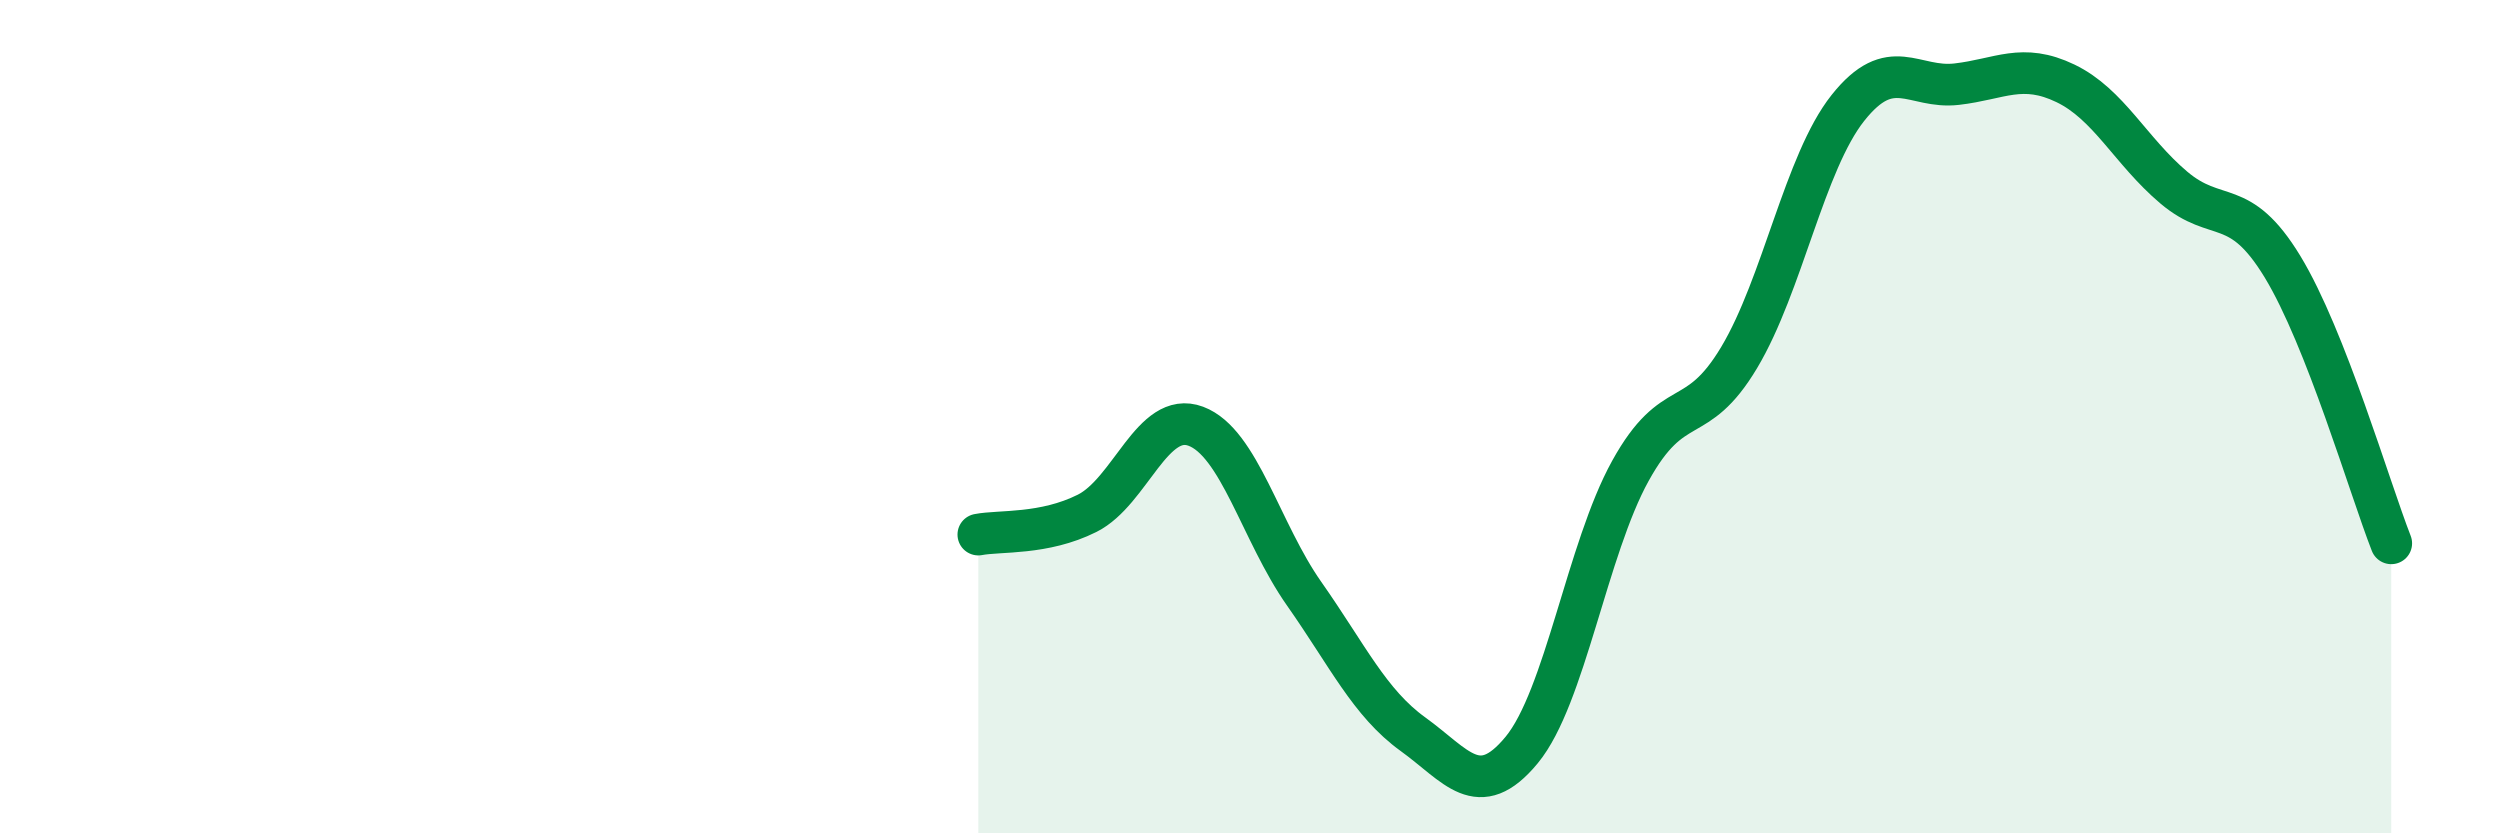 
    <svg width="60" height="20" viewBox="0 0 60 20" xmlns="http://www.w3.org/2000/svg">
      <path
        d="M 23.48,12.83 C 24,12.73 25.05,12.84 26.09,12.32 C 27.13,11.8 27.66,9.84 28.7,10.23 C 29.74,10.62 30.26,12.77 31.3,14.25 C 32.34,15.73 32.87,16.87 33.91,17.62 C 34.95,18.37 35.48,19.26 36.52,18 C 37.56,16.74 38.09,13.18 39.13,11.3 C 40.17,9.42 40.7,10.32 41.74,8.58 C 42.78,6.84 43.31,3.9 44.35,2.59 C 45.39,1.28 45.92,2.14 46.96,2.02 C 48,1.9 48.53,1.5 49.57,2 C 50.61,2.5 51.13,3.62 52.17,4.5 C 53.21,5.38 53.74,4.69 54.78,6.4 C 55.82,8.11 56.87,11.71 57.39,13.04L57.39 20L23.48 20Z"
        fill="#008740"
        opacity="0.1"
        stroke-linecap="round"
        stroke-linejoin="round"
      />
      <path
        d="M 23.48,12.83 C 24,12.73 25.05,12.84 26.09,12.32 C 27.13,11.8 27.66,9.84 28.7,10.23 C 29.74,10.62 30.26,12.77 31.3,14.25 C 32.34,15.73 32.87,16.87 33.91,17.62 C 34.95,18.37 35.48,19.26 36.52,18 C 37.56,16.74 38.09,13.18 39.13,11.3 C 40.17,9.42 40.7,10.32 41.74,8.58 C 42.78,6.84 43.31,3.9 44.35,2.59 C 45.39,1.28 45.92,2.14 46.96,2.02 C 48,1.9 48.53,1.5 49.57,2 C 50.61,2.5 51.13,3.62 52.17,4.5 C 53.21,5.38 53.74,4.69 54.78,6.4 C 55.82,8.11 56.87,11.71 57.39,13.04"
        stroke="#008740"
        stroke-width="1"
        fill="none"
        stroke-linecap="round"
        stroke-linejoin="round"
      />
    </svg>
  